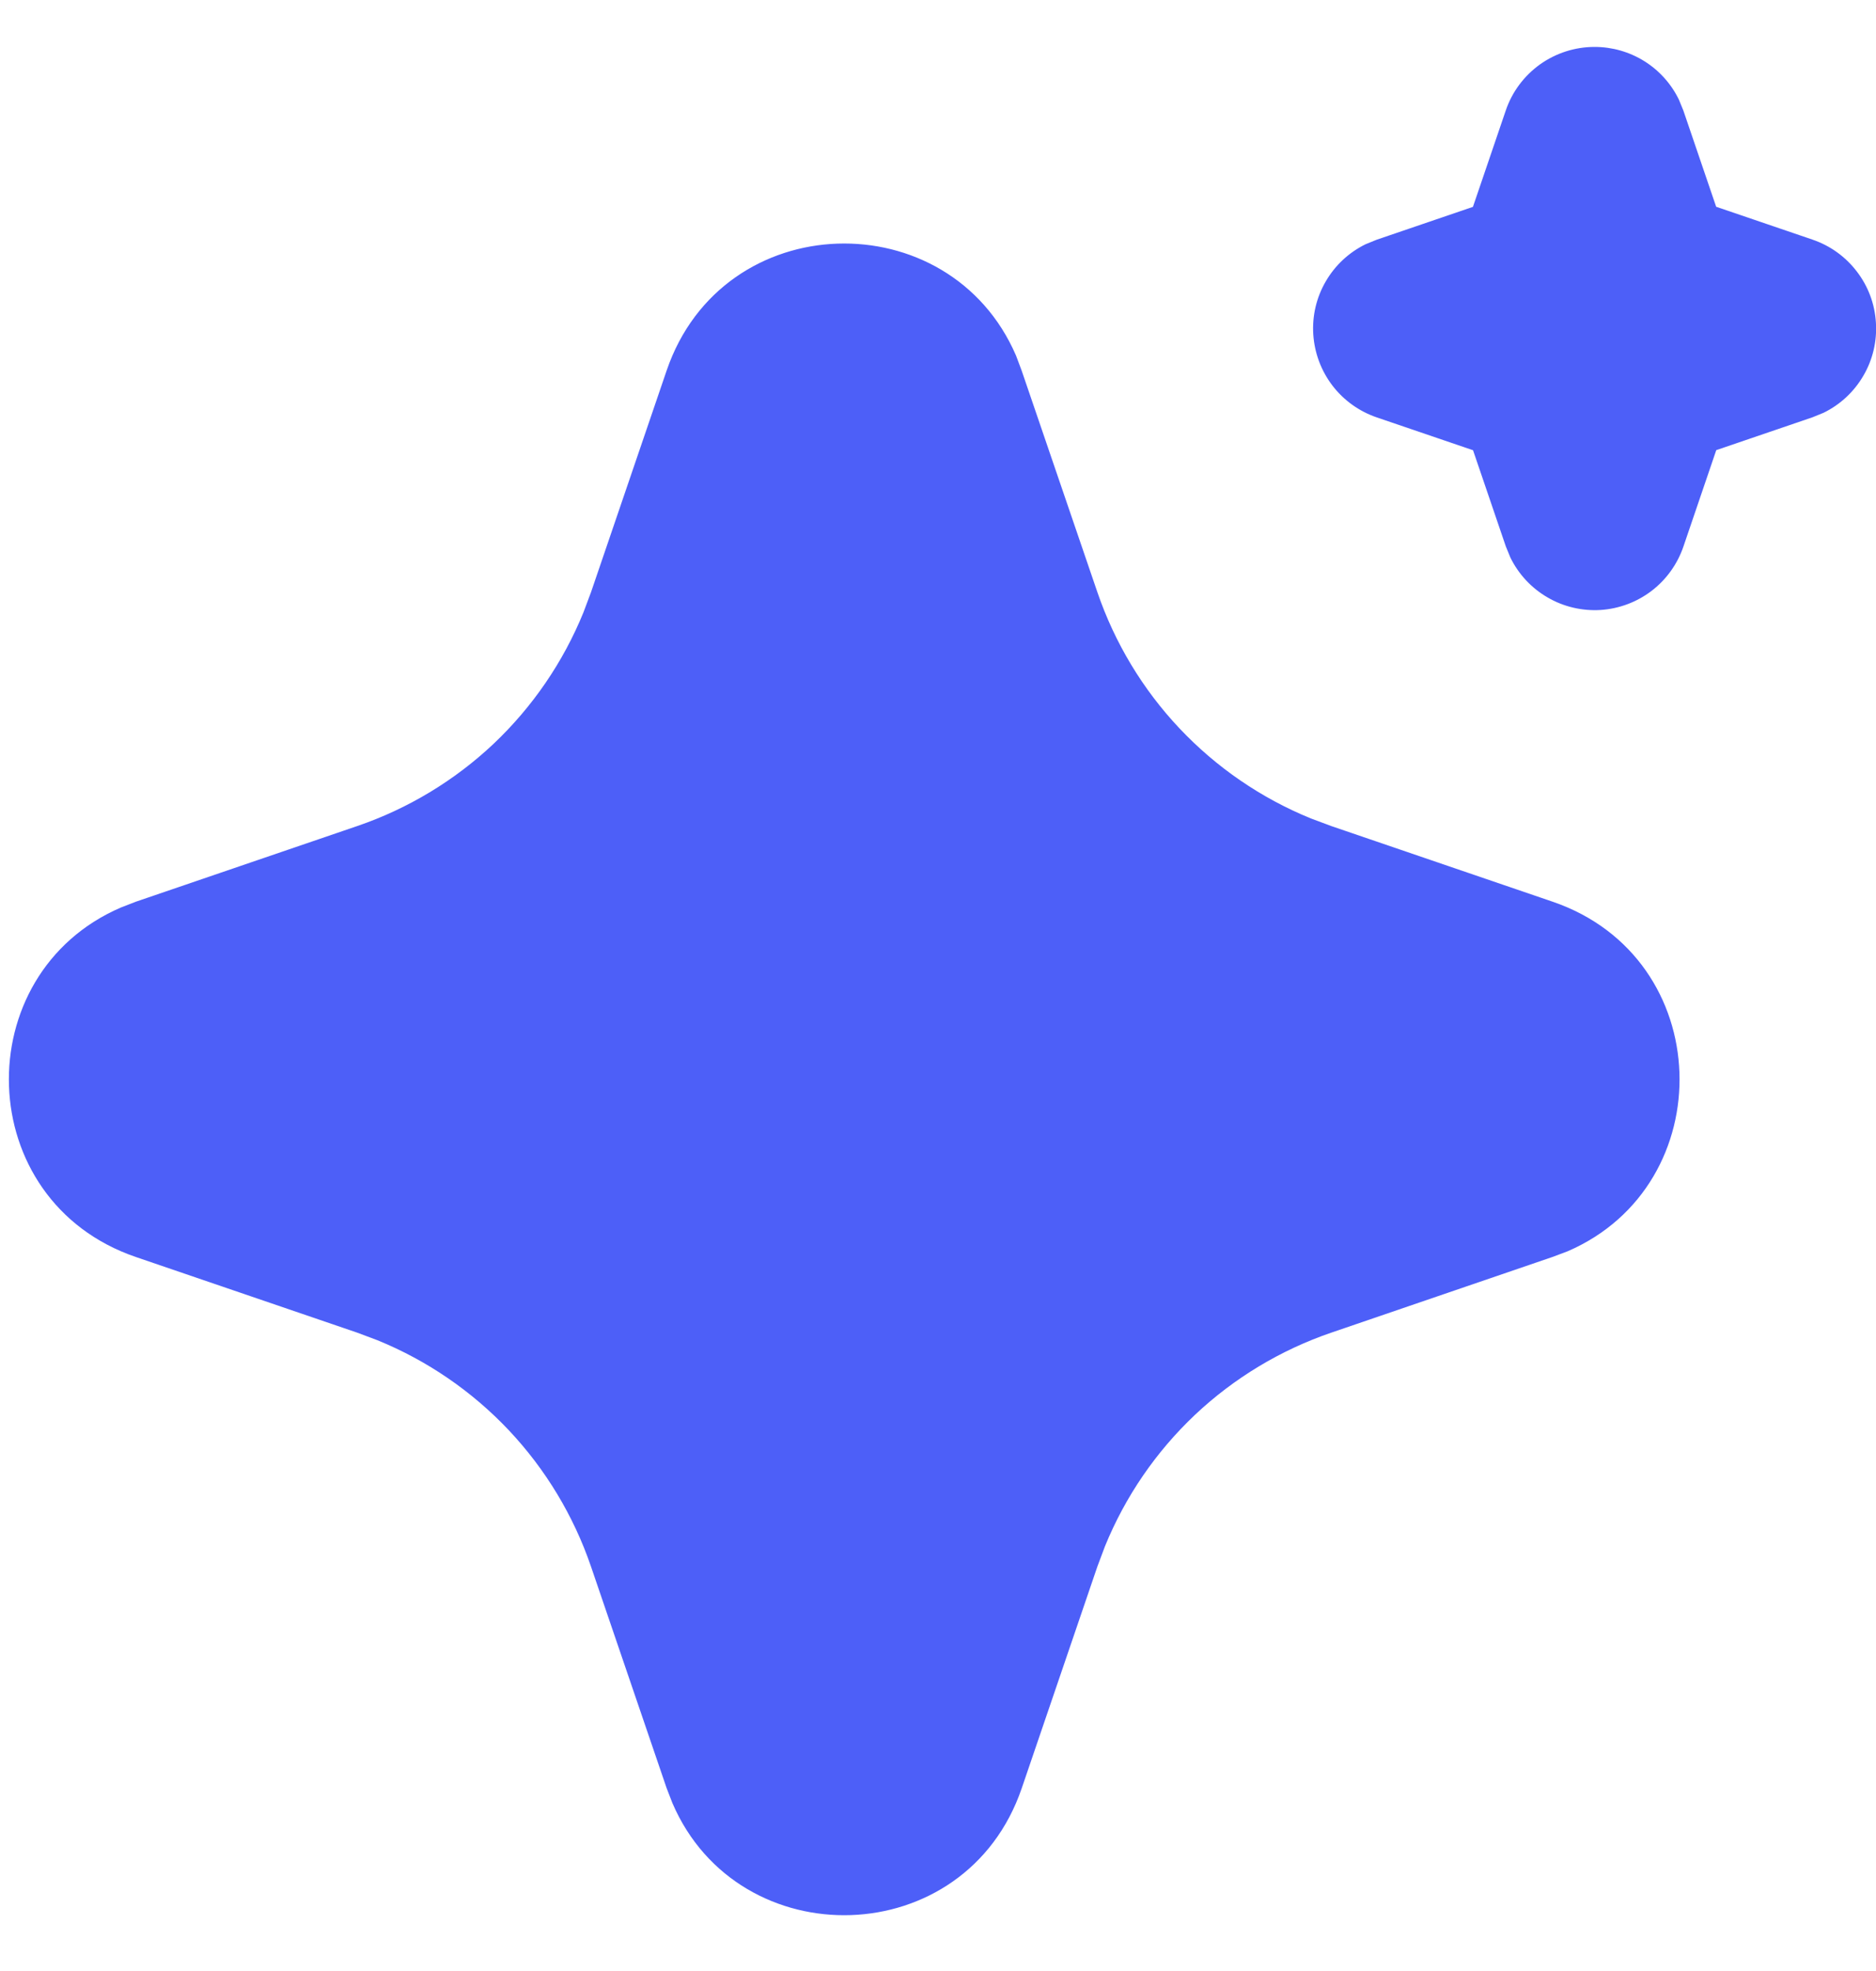 <svg xmlns="http://www.w3.org/2000/svg" width="20" height="21" viewBox="0 0 20 21" fill="none"><path d="M7.107 3.948C7.705 2.198 10.123 2.145 10.832 3.789L10.892 3.949L11.699 6.309C11.884 6.85 12.183 7.346 12.575 7.761C12.968 8.177 13.445 8.504 13.975 8.72L14.192 8.801L16.552 9.607C18.302 10.205 18.355 12.623 16.712 13.332L16.552 13.392L14.192 14.199C13.651 14.384 13.155 14.683 12.739 15.075C12.323 15.468 11.996 15.945 11.78 16.475L11.699 16.691L10.893 19.052C10.295 20.802 7.877 20.855 7.169 19.212L7.107 19.052L6.301 16.692C6.116 16.151 5.817 15.655 5.425 15.239C5.032 14.823 4.555 14.496 4.025 14.28L3.809 14.199L1.449 13.393C-0.302 12.795 -0.355 10.377 1.289 9.669L1.449 9.607L3.809 8.801C4.35 8.616 4.846 8.317 5.262 7.925C5.677 7.532 6.004 7.055 6.22 6.525L6.301 6.309L7.107 3.948ZM17 0.5C17.187 0.5 17.37 0.552 17.529 0.651C17.688 0.75 17.816 0.892 17.898 1.06L17.946 1.177L18.296 2.203L19.323 2.553C19.511 2.617 19.675 2.735 19.795 2.892C19.916 3.049 19.987 3.238 19.999 3.436C20.012 3.634 19.966 3.831 19.866 4.002C19.767 4.173 19.619 4.311 19.441 4.398L19.323 4.446L18.297 4.796L17.947 5.823C17.883 6.01 17.765 6.175 17.608 6.295C17.451 6.415 17.261 6.486 17.064 6.499C16.866 6.511 16.669 6.465 16.498 6.365C16.327 6.266 16.189 6.118 16.102 5.94L16.054 5.823L15.704 4.797L14.677 4.447C14.49 4.383 14.325 4.265 14.205 4.108C14.085 3.951 14.014 3.762 14.001 3.564C13.988 3.366 14.034 3.169 14.134 2.998C14.233 2.827 14.381 2.689 14.559 2.602L14.677 2.554L15.703 2.204L16.053 1.177C16.12 0.979 16.248 0.808 16.418 0.686C16.588 0.565 16.791 0.5 17 0.5Z" fill="#4D5FF8"></path></svg>